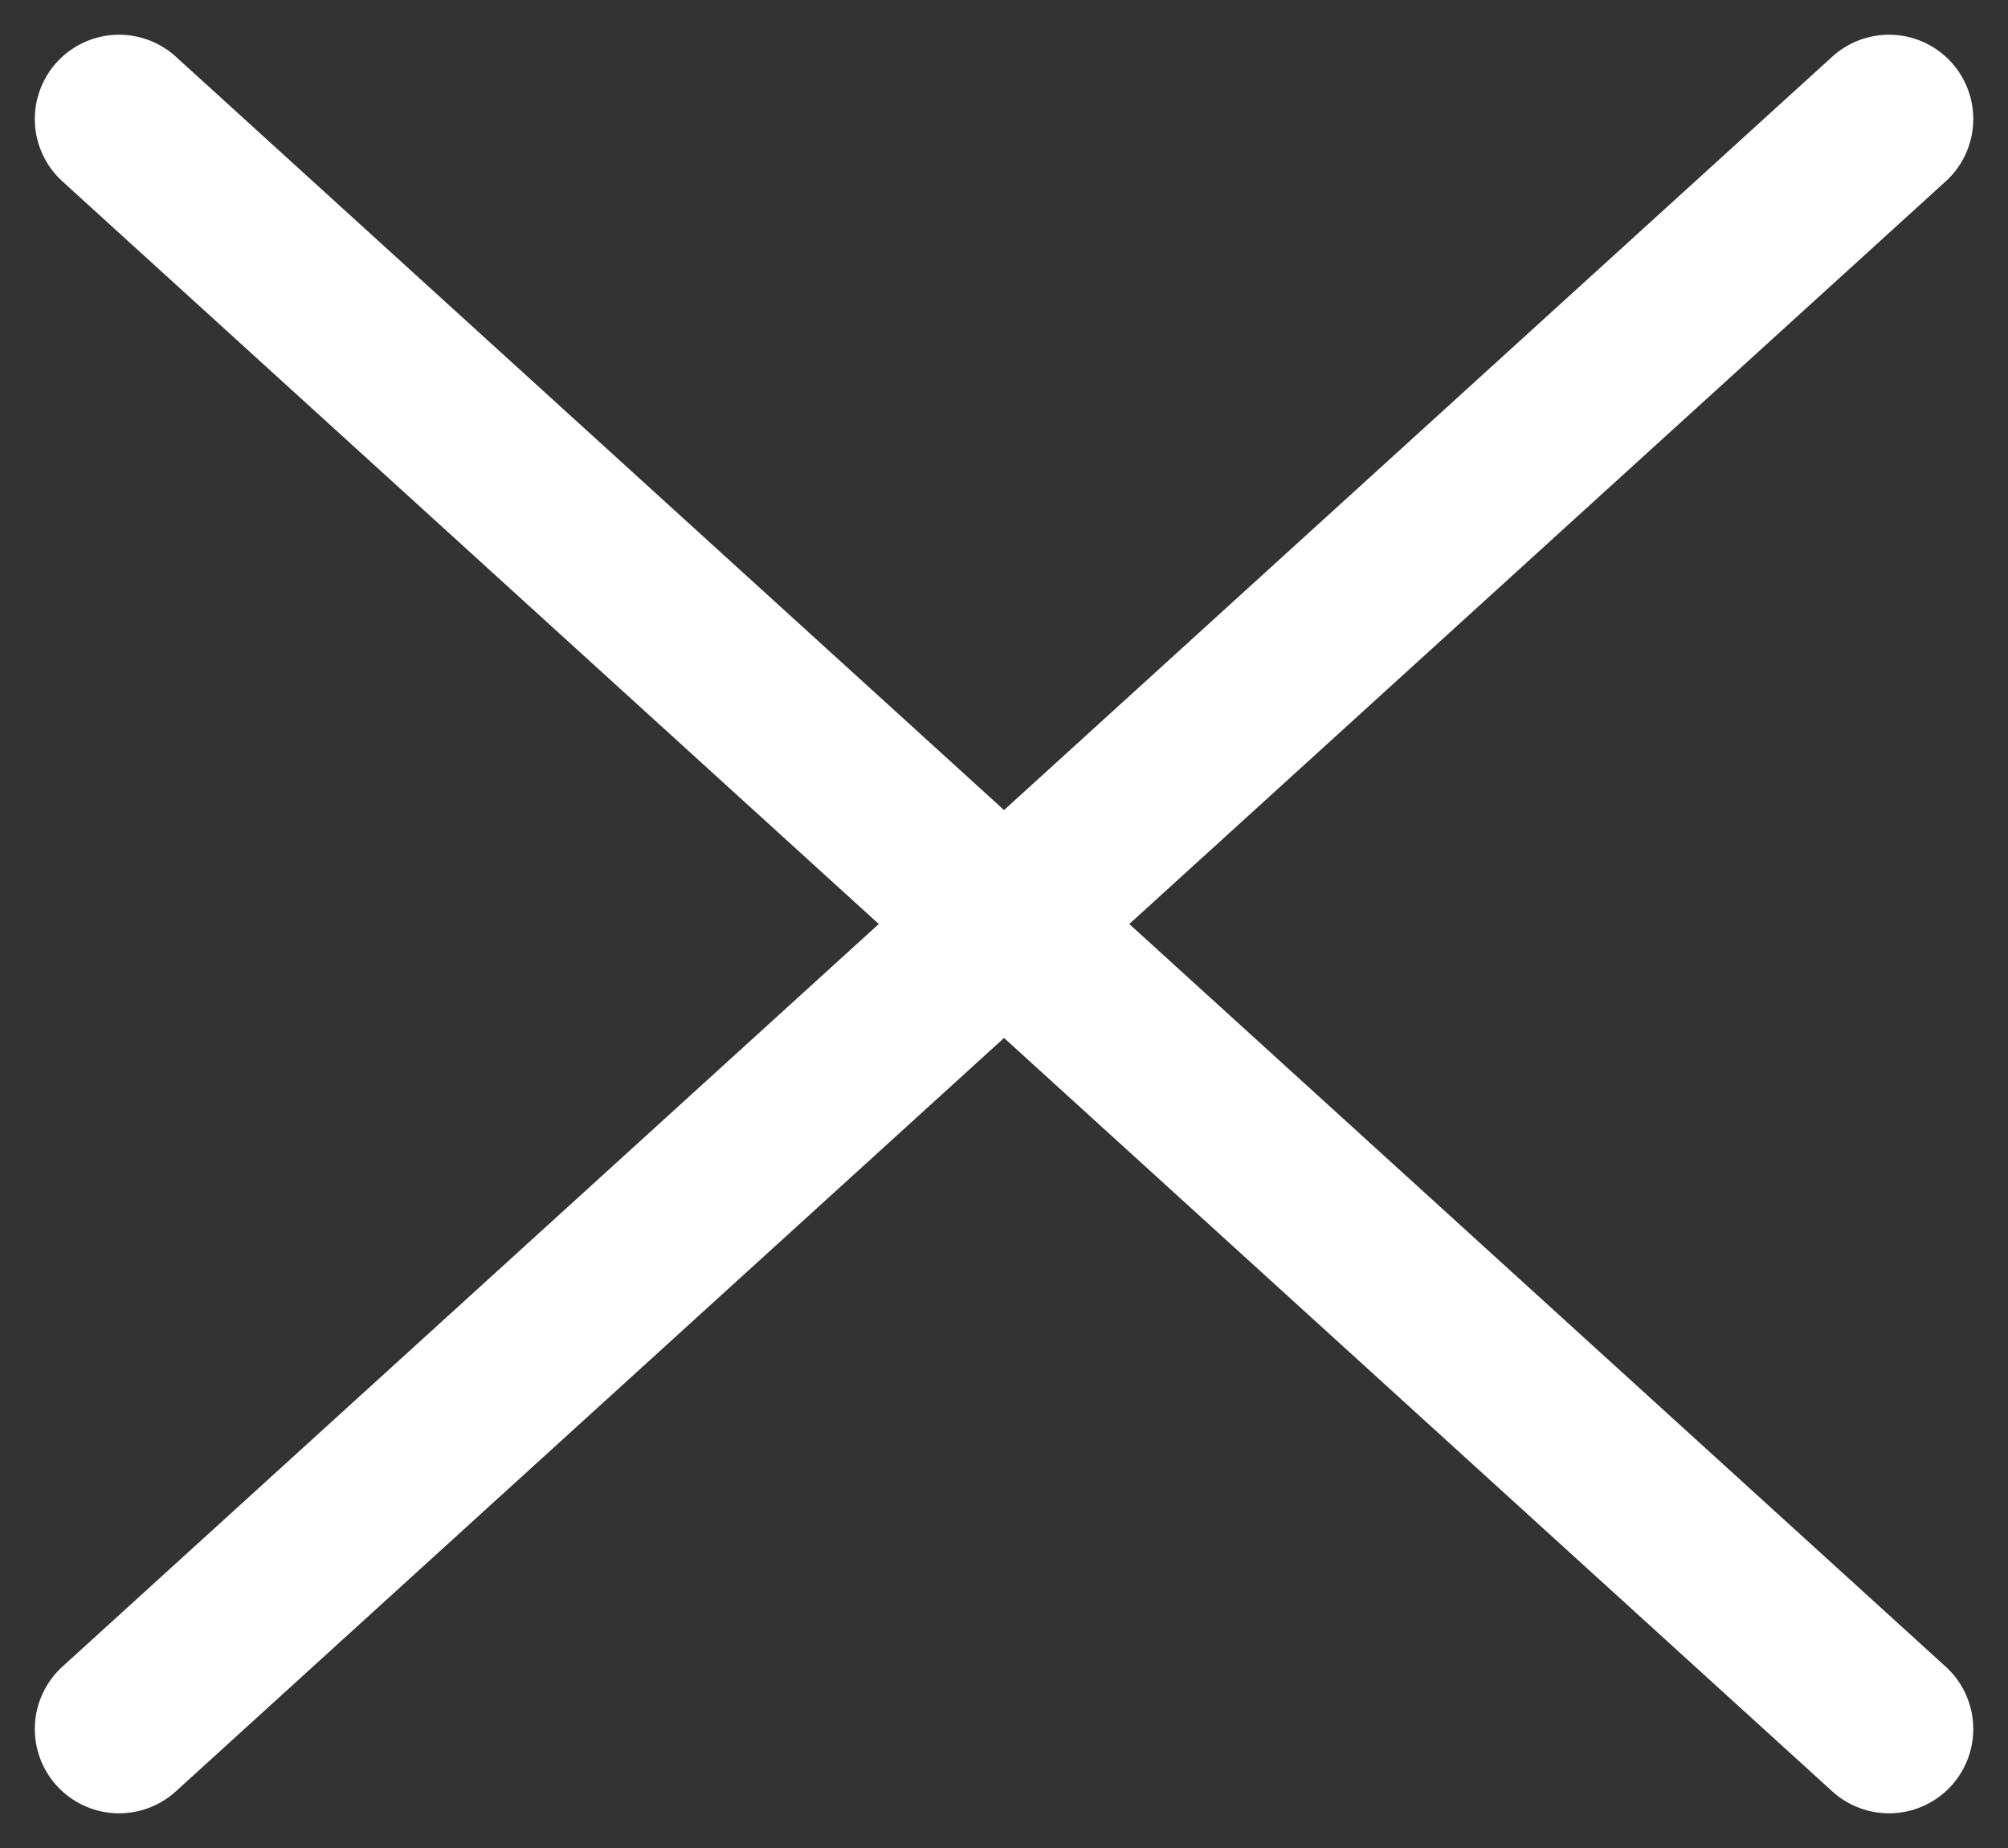 <svg xmlns="http://www.w3.org/2000/svg" width="23.823" height="21.929" viewBox="0 0 23.823 21.929">
  <rect x="0" y="0" width="23.823" height="21.929" fill="#333333" stroke="none"/>
  <g id="Group_169" data-name="Group 169" transform="translate(-1847.484 -45.033)">
    <g id="hamburger_sluiten" data-name="hamburger sluiten" transform="translate(619.881 19.213)">
      <line id="Line_23" data-name="Line 23" x2="20.998" y2="19.103" transform="translate(1229.016 27.232)" fill="none" stroke="#fff" stroke-linecap="round" stroke-width="2"/>
      <line id="Line_24" data-name="Line 24" x1="20.998" y2="19.103" transform="translate(1229.016 27.232)" fill="none" stroke="#fff" stroke-linecap="round" stroke-width="2"/>
    </g>
  </g>
</svg>
